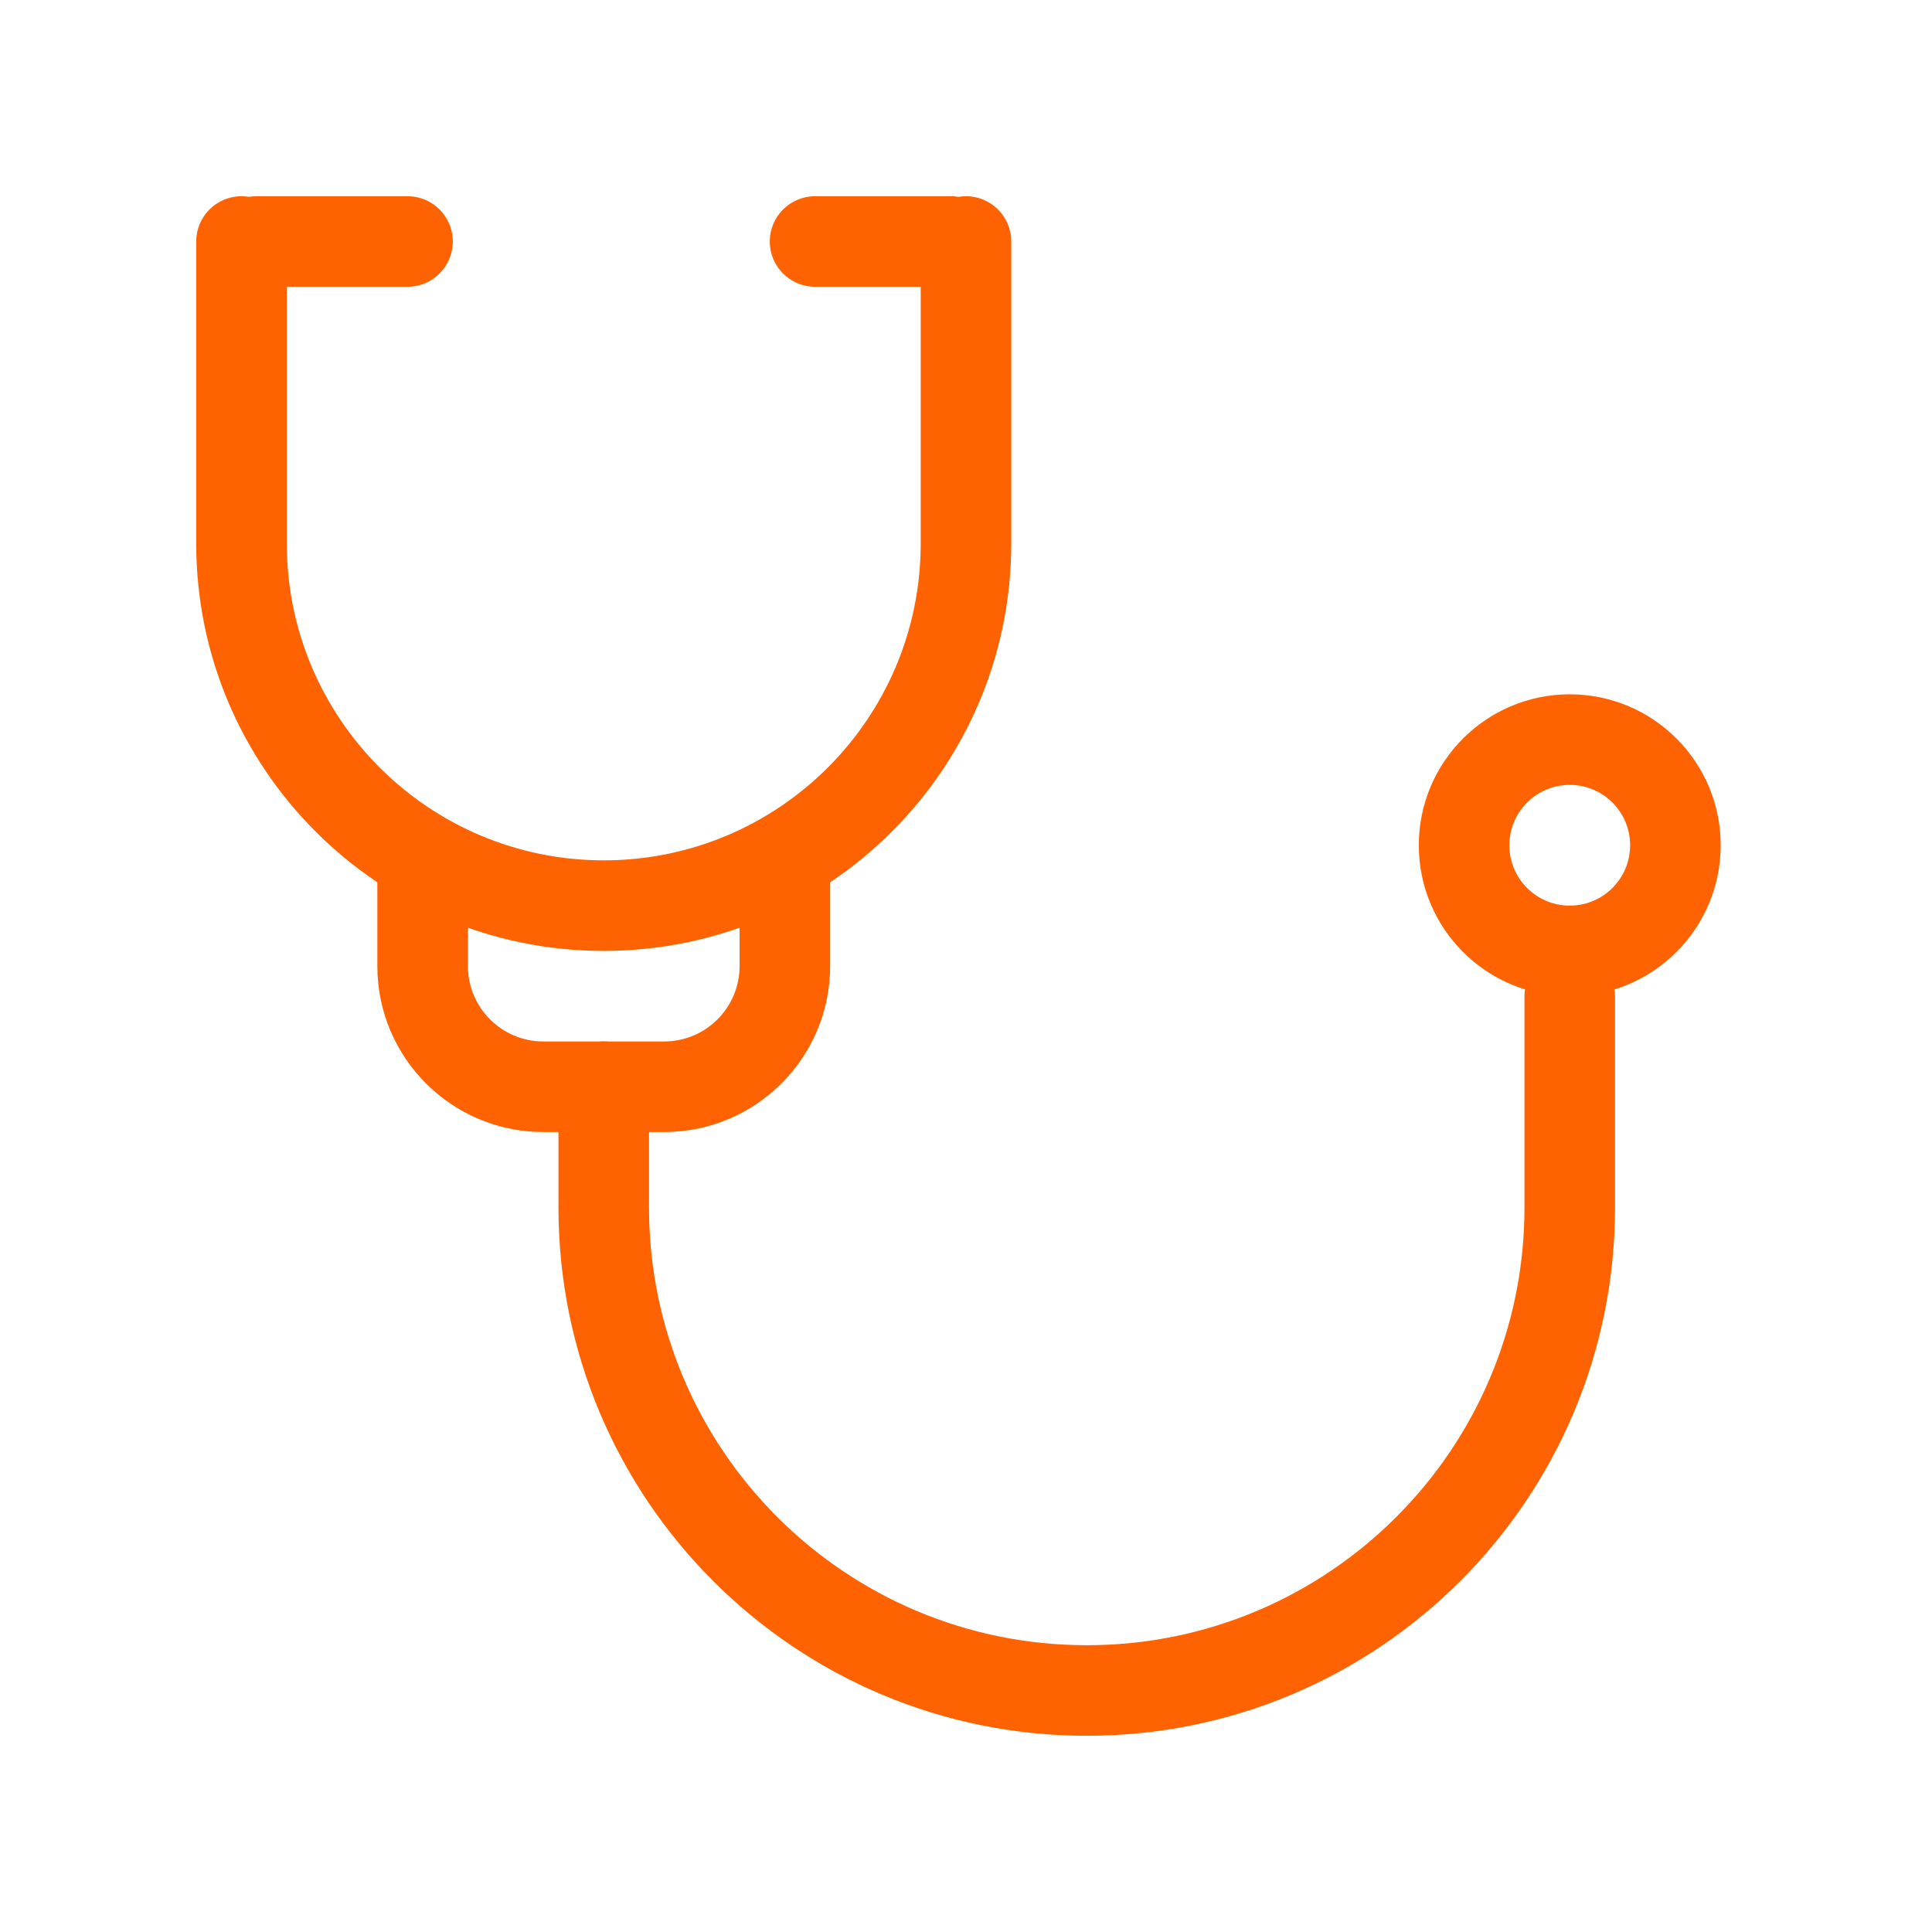 <svg width="64" height="64" viewBox="0 0 64 64" fill="none" xmlns="http://www.w3.org/2000/svg">
<rect x="0" y="0" width="64" height="64" fill="#333333" stroke="none"/>
<g clip-path="url(#clip0_16_12)">
<rect width="64" height="64" fill="white"/>
<path fill-rule="evenodd" clip-rule="evenodd" d="M8.25 6.521C8.169 6.507 8.085 6.5 8 6.5C7.172 6.5 6.5 7.172 6.5 8V18C6.5 25.456 12.544 31.5 20 31.5C27.456 31.5 33.5 25.456 33.5 18V8C33.5 7.172 32.828 6.5 32 6.5C31.915 6.5 31.831 6.507 31.75 6.521C31.669 6.507 31.585 6.5 31.5 6.5H27C26.172 6.5 25.5 7.172 25.5 8C25.5 8.828 26.172 9.5 27 9.5H30.5V18C30.5 23.799 25.799 28.5 20 28.5C14.201 28.5 9.5 23.799 9.5 18V9.5H13.5C14.328 9.5 15 8.828 15 8C15 7.172 14.328 6.5 13.5 6.5H8.5C8.415 6.5 8.331 6.507 8.25 6.521Z" fill="#FF6200"/>
<path fill-rule="evenodd" clip-rule="evenodd" d="M52 31.5C52.828 31.5 53.5 32.172 53.5 33V40C53.5 49.665 45.665 57.5 36 57.5C26.335 57.5 18.5 49.665 18.5 40V36C18.5 35.172 19.172 34.5 20 34.5C20.828 34.5 21.5 35.172 21.5 36V40C21.5 48.008 27.992 54.5 36 54.5C44.008 54.5 50.5 48.008 50.5 40V33C50.5 32.172 51.172 31.5 52 31.5Z" fill="#FF6200"/>
<path fill-rule="evenodd" clip-rule="evenodd" d="M14 27.5C14.828 27.5 15.5 28.172 15.5 29V32C15.5 33.381 16.619 34.5 18 34.5H22C23.381 34.5 24.5 33.381 24.5 32V29C24.5 28.172 25.172 27.5 26 27.5C26.828 27.5 27.5 28.172 27.5 29V32C27.5 35.038 25.038 37.5 22 37.5H18C14.962 37.5 12.5 35.038 12.5 32V29C12.5 28.172 13.172 27.5 14 27.5Z" fill="#FF6200"/>
<path fill-rule="evenodd" clip-rule="evenodd" d="M52 30C53.105 30 54 29.105 54 28C54 26.895 53.105 26 52 26C50.895 26 50 26.895 50 28C50 29.105 50.895 30 52 30ZM52 33C54.761 33 57 30.761 57 28C57 25.239 54.761 23 52 23C49.239 23 47 25.239 47 28C47 30.761 49.239 33 52 33Z" fill="#FF6200"/>
</g>
<defs>
<clipPath id="clip0_16_12">
<rect width="64" height="64" fill="white"/>
</clipPath>
</defs>
</svg>
